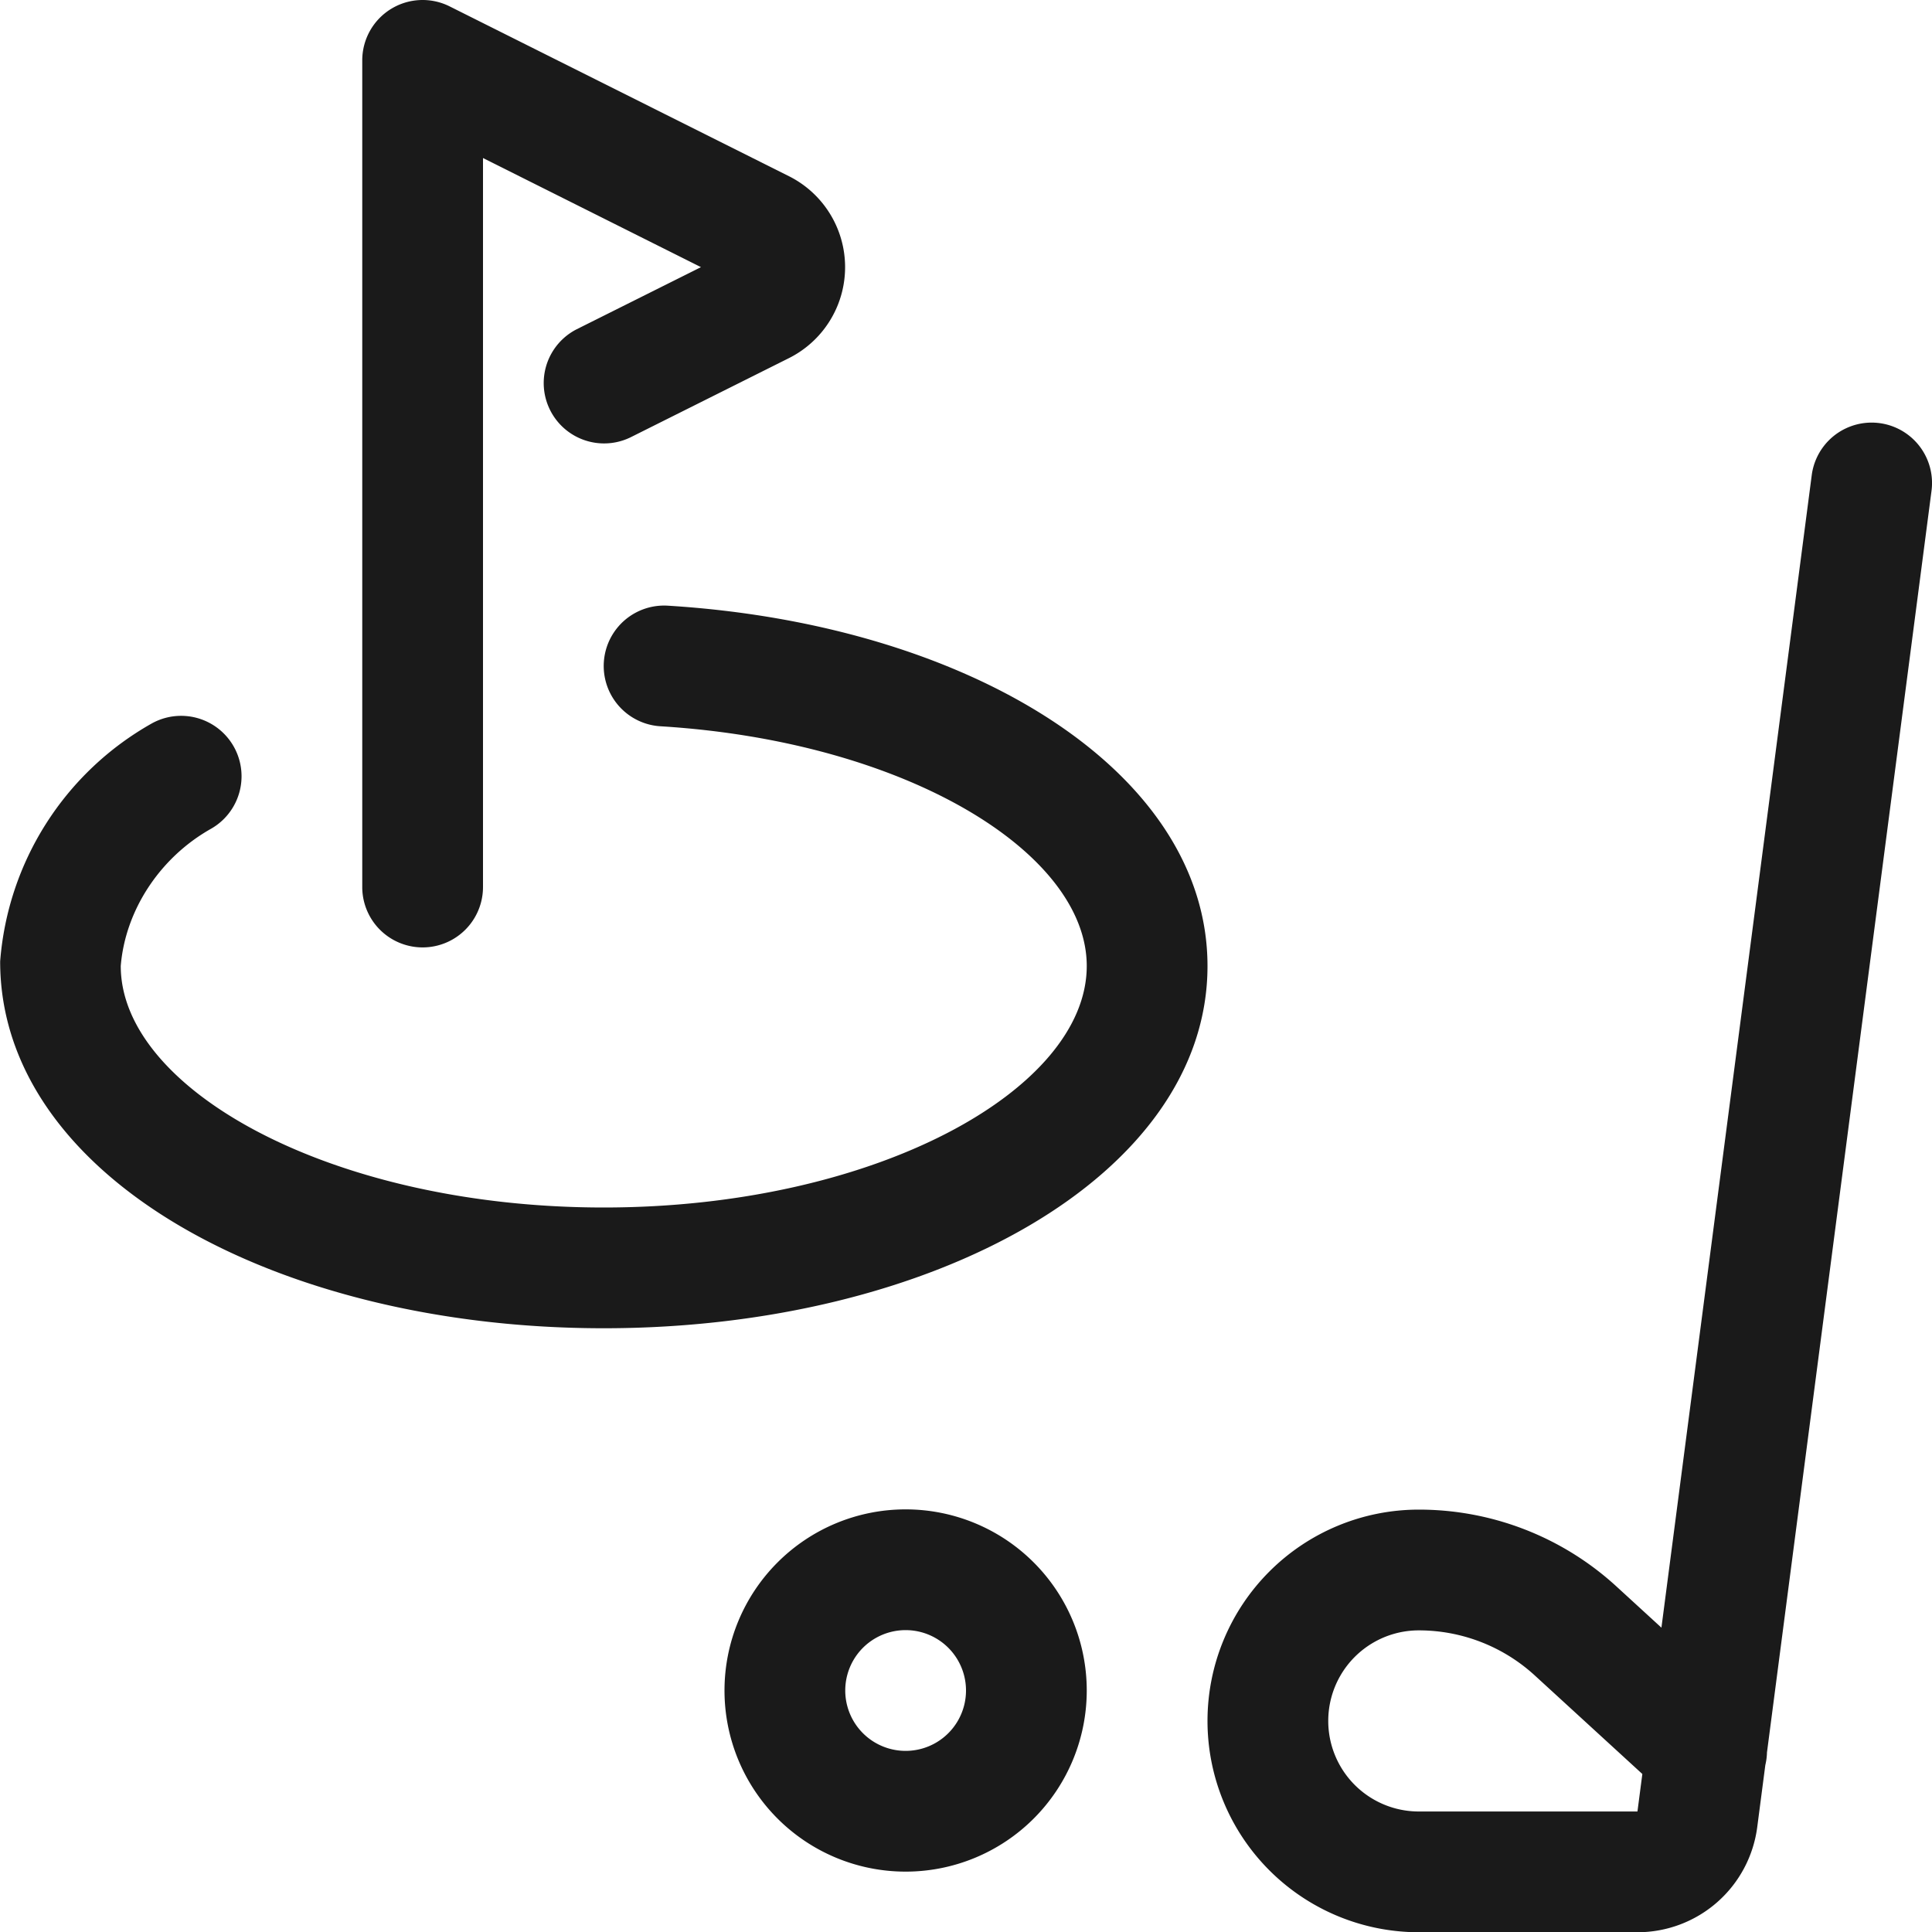 <svg xmlns:xlink="http://www.w3.org/1999/xlink" xmlns="http://www.w3.org/2000/svg" viewBox="0 0 24 24" width="24" height="24" ><path d="M6 11.019V.75l-1.085.67L9.13 3.53a.236.236 0 0 1-.001-.422l-1.965.982a.75.75 0 0 0 .67 1.342L9.8 4.449a1.264 1.264 0 0 0 .001-2.26L5.585.079A.75.75 0 0 0 4.5.75v10.269a.75.75 0 0 0 1.5 0m16.506-5.116-2.165 16.6h-2.716a1.125 1.125 0 0 1 0-2.25c.535 0 1.051.201 1.445.564l1.623 1.487a.75.75 0 1 0 1.014-1.106l-1.622-1.486a3.63 3.63 0 0 0-2.46-.959 2.625 2.625 0 0 0 0 5.25h2.717a1.5 1.5 0 0 0 1.487-1.306l2.165-16.6a.75.75 0 1 0-1.488-.194M12 21a.75.75 0 1 1-1.5 0 .75.75 0 0 1 1.5 0m1.5 0A2.25 2.25 0 1 0 9 21a2.25 2.25 0 0 0 4.5 0M8.204 9.022c3.054.187 5.296 1.57 5.296 2.978 0 1.538-2.631 3-6 3s-6-1.462-6-3c.055-.68.475-1.34 1.12-1.704a.75.75 0 0 0-.74-1.306 3.72 3.72 0 0 0-1.878 2.952C0 14.604 3.412 16.5 7.5 16.5c4.087 0 7.5-1.896 7.5-4.5 0-2.42-2.96-4.246-6.704-4.476a.75.75 0 1 0-.092 1.498" fill="#1A1A1A"></path></svg>